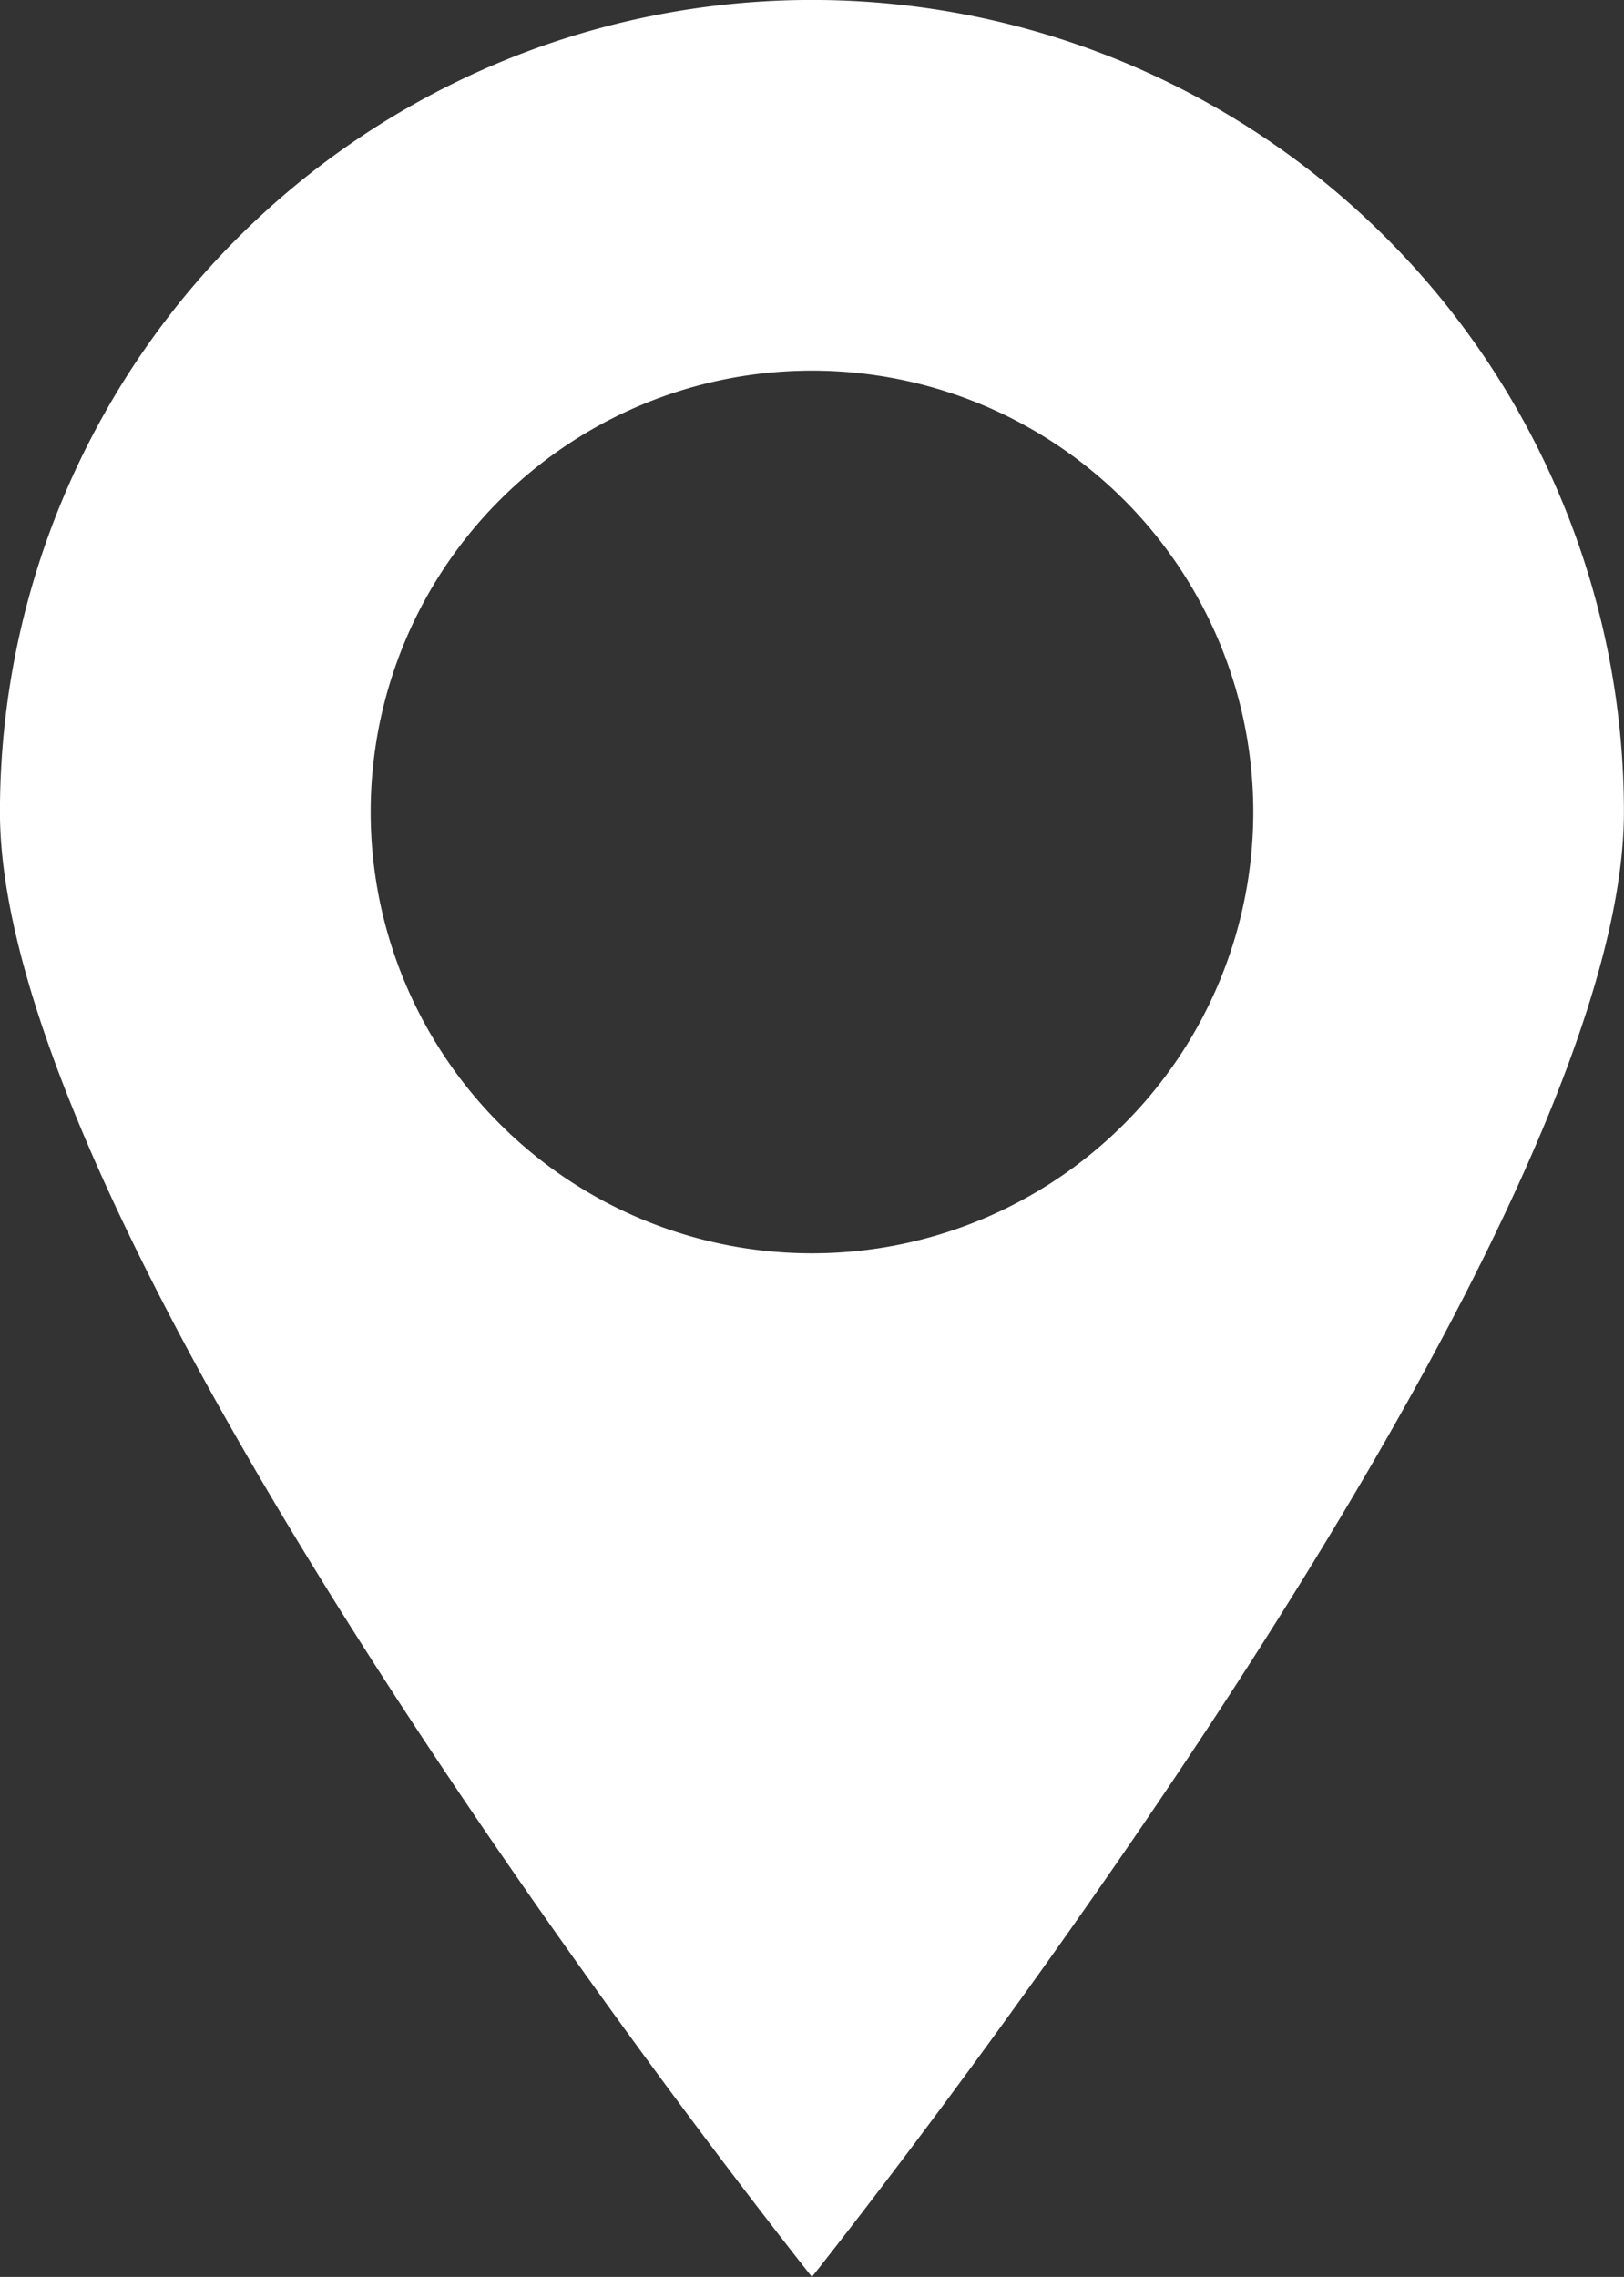 <svg id="Gruppe_3" data-name="Gruppe 3" xmlns="http://www.w3.org/2000/svg" xmlns:xlink="http://www.w3.org/1999/xlink" width="33.653" height="47.18" viewBox="0 0 33.653 47.18">
  <rect x="0" y="0" width="33.653" height="47.18" fill="#333333" stroke="none"/>
  <defs>
    <clipPath id="clip-path">
      <rect id="Rechteck_25" data-name="Rechteck 25" width="33.653" height="47.18" fill="#fff"/>
    </clipPath>
  </defs>
  <g id="Gruppe_2" data-name="Gruppe 2" clip-path="url(#clip-path)">
    <path id="Pfad_39" data-name="Pfad 39" d="M16.827,0A16.826,16.826,0,0,0,0,16.827c0,9.293,16.826,30.353,16.826,30.353s16.826-21.06,16.826-30.353A16.826,16.826,0,0,0,16.827,0m0,25.971a9.145,9.145,0,1,1,9.145-9.145,9.145,9.145,0,0,1-9.145,9.145" transform="translate(-0.001 -0.001)" fill="#fff"/>
  </g>
</svg>
